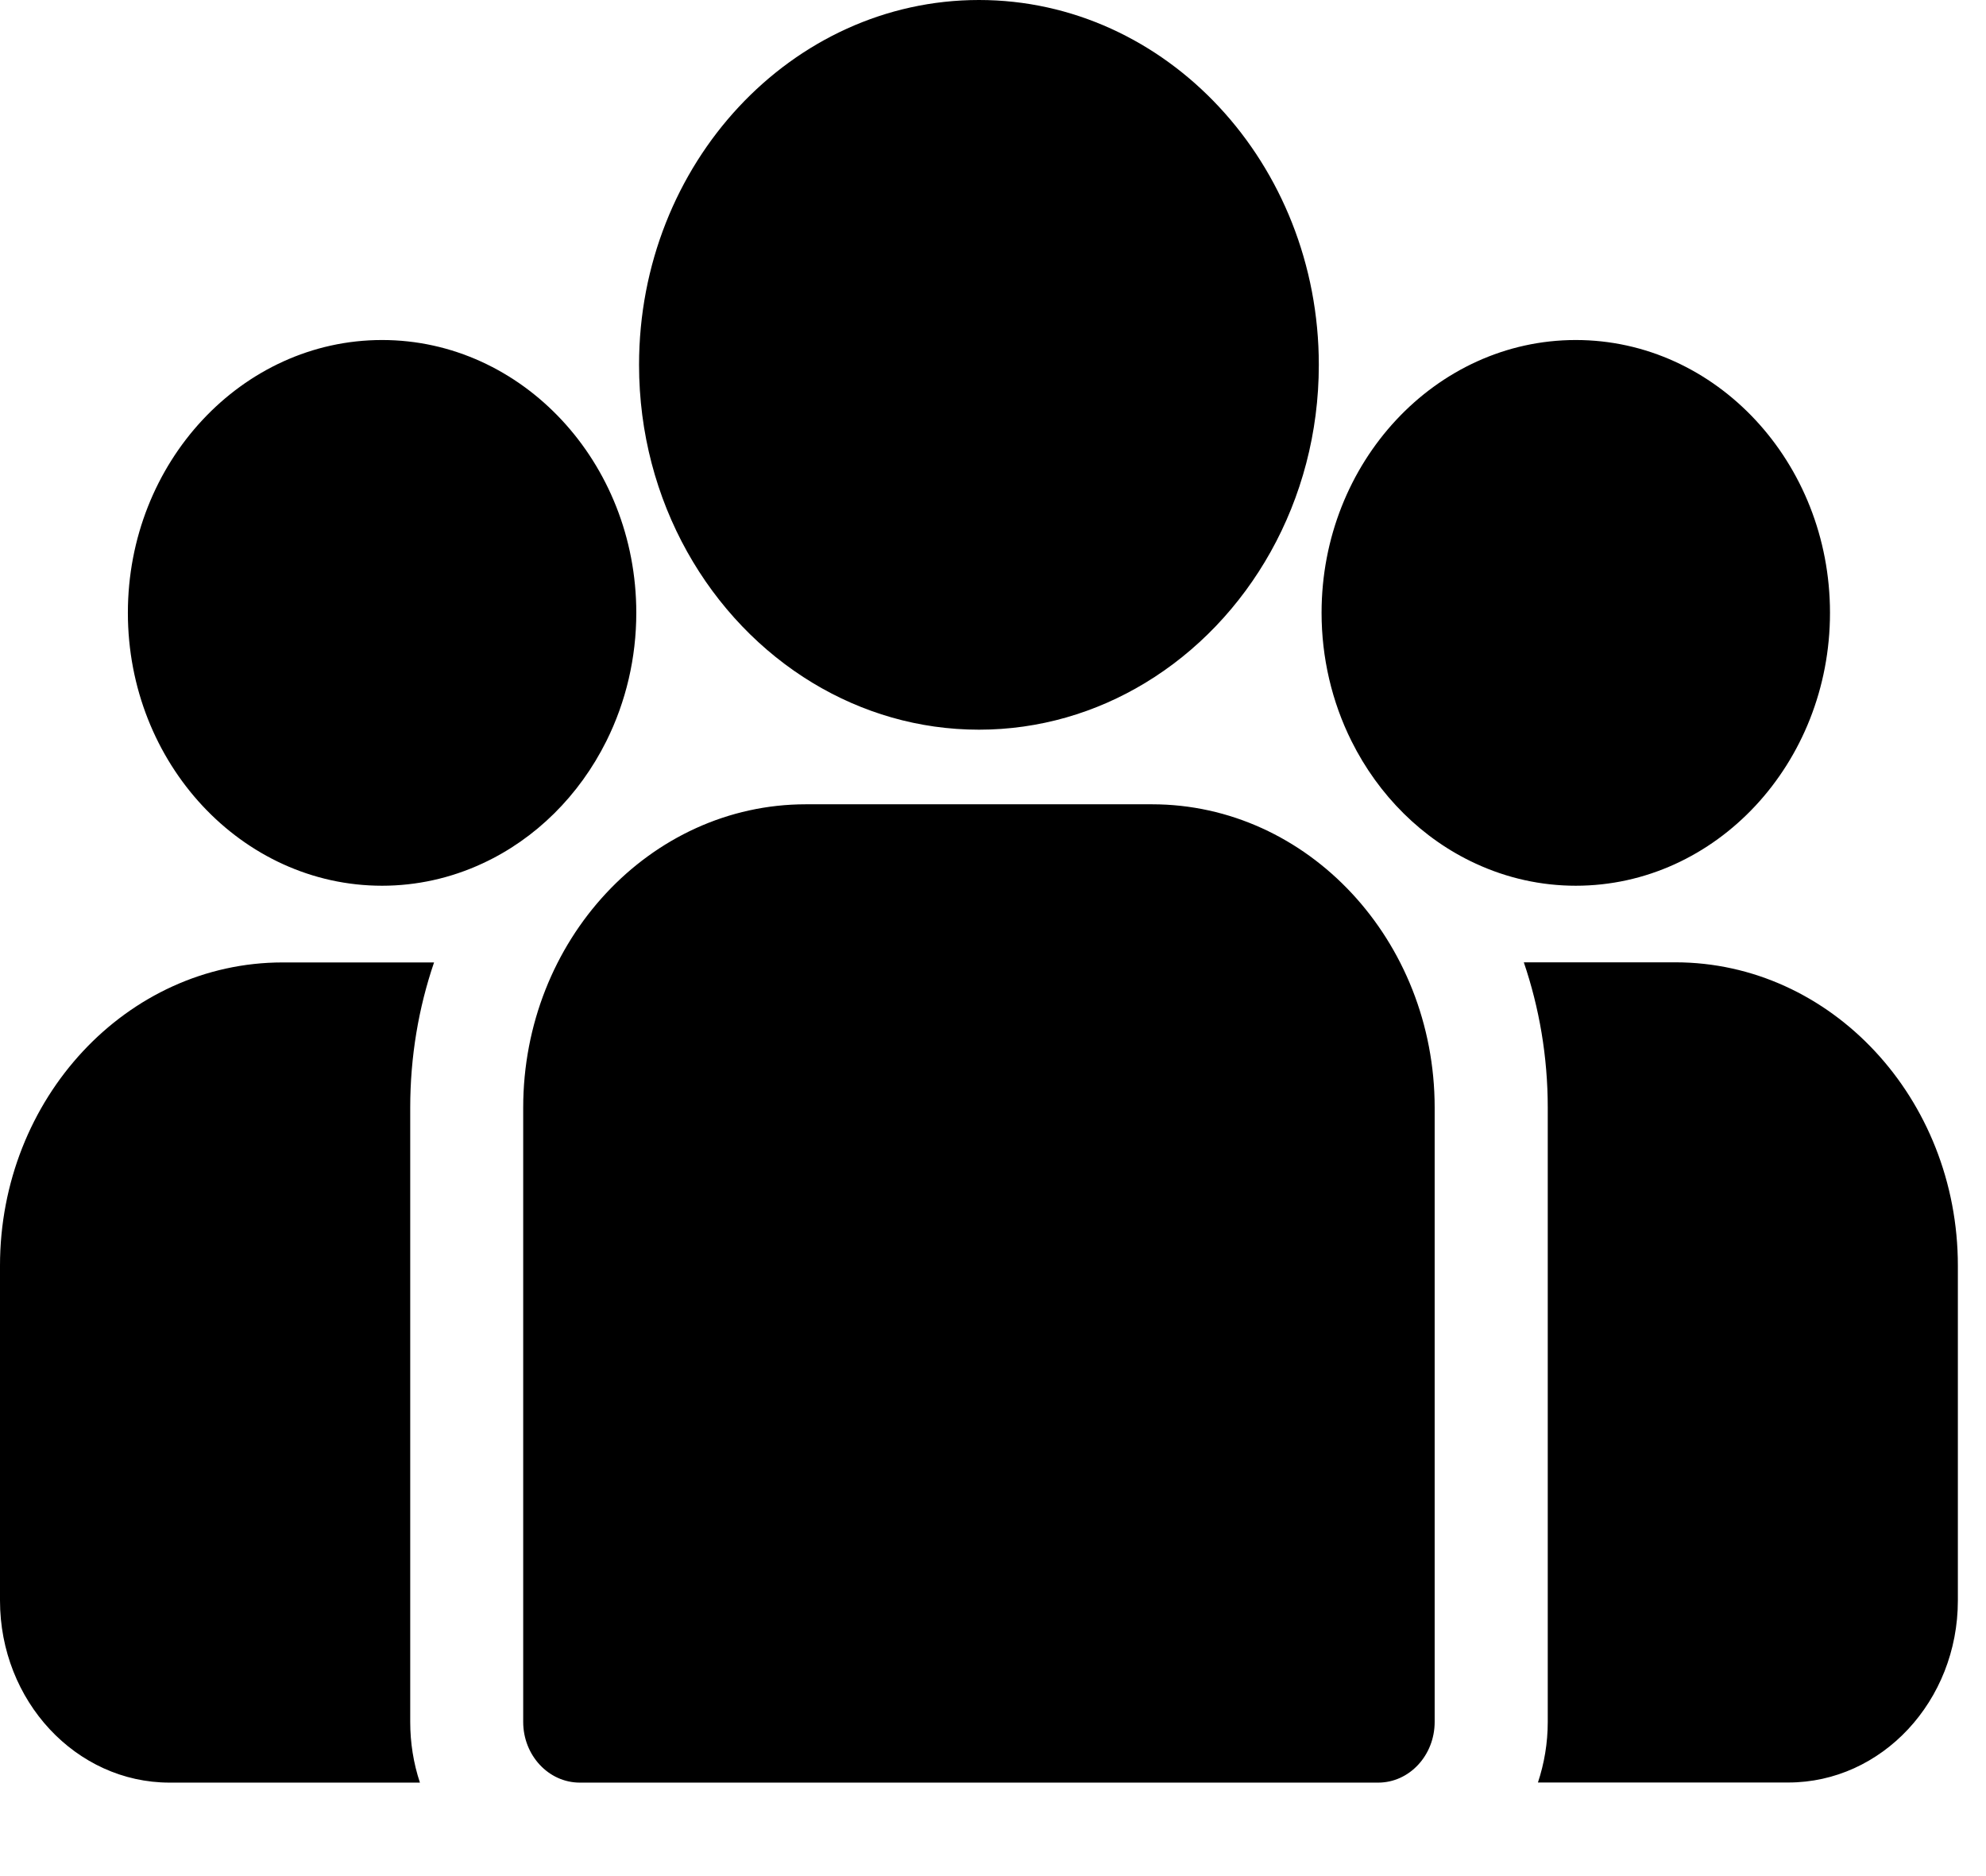 <svg width="18" height="17" viewBox="0 0 18 17" fill="none" xmlns="http://www.w3.org/2000/svg">
<path d="M15.184 8.72H13.811C13.951 9.131 14.028 9.575 14.028 10.037V15.603C14.028 15.796 13.996 15.98 13.939 16.152H16.208C17.056 16.152 17.745 15.413 17.745 14.503V11.469C17.745 9.954 16.596 8.72 15.184 8.72ZM3.718 10.037C3.718 9.575 3.794 9.131 3.934 8.721H2.562C1.149 8.721 0 9.954 0 11.469V14.503C0 15.413 0.689 16.153 1.537 16.153H3.806C3.747 15.976 3.718 15.79 3.718 15.603V10.037ZM10.441 7.288H7.304C5.891 7.288 4.742 8.522 4.742 10.037V15.603C4.742 15.906 4.972 16.153 5.255 16.153H12.491C12.774 16.153 13.003 15.906 13.003 15.603V10.037C13.003 8.522 11.854 7.288 10.441 7.288ZM8.873 0C7.174 0 5.792 1.483 5.792 3.306C5.792 4.542 6.428 5.622 7.367 6.189C7.813 6.458 8.326 6.612 8.873 6.612C9.419 6.612 9.933 6.458 10.378 6.189C11.317 5.622 11.953 4.542 11.953 3.306C11.953 1.483 10.571 0 8.873 0ZM3.463 3.081C2.193 3.081 1.159 4.19 1.159 5.553C1.159 6.917 2.193 8.026 3.463 8.026C3.775 8.026 4.084 7.958 4.371 7.825C4.853 7.603 5.25 7.209 5.496 6.715C5.674 6.358 5.767 5.959 5.767 5.553C5.767 4.19 4.733 3.081 3.463 3.081ZM14.282 3.081C13.012 3.081 11.978 4.19 11.978 5.553C11.978 5.959 12.071 6.358 12.249 6.715C12.495 7.209 12.892 7.603 13.374 7.825C13.661 7.958 13.97 8.026 14.282 8.026C15.553 8.026 16.586 6.917 16.586 5.553C16.586 4.19 15.553 3.081 14.282 3.081Z" fill="black"/>
</svg>
